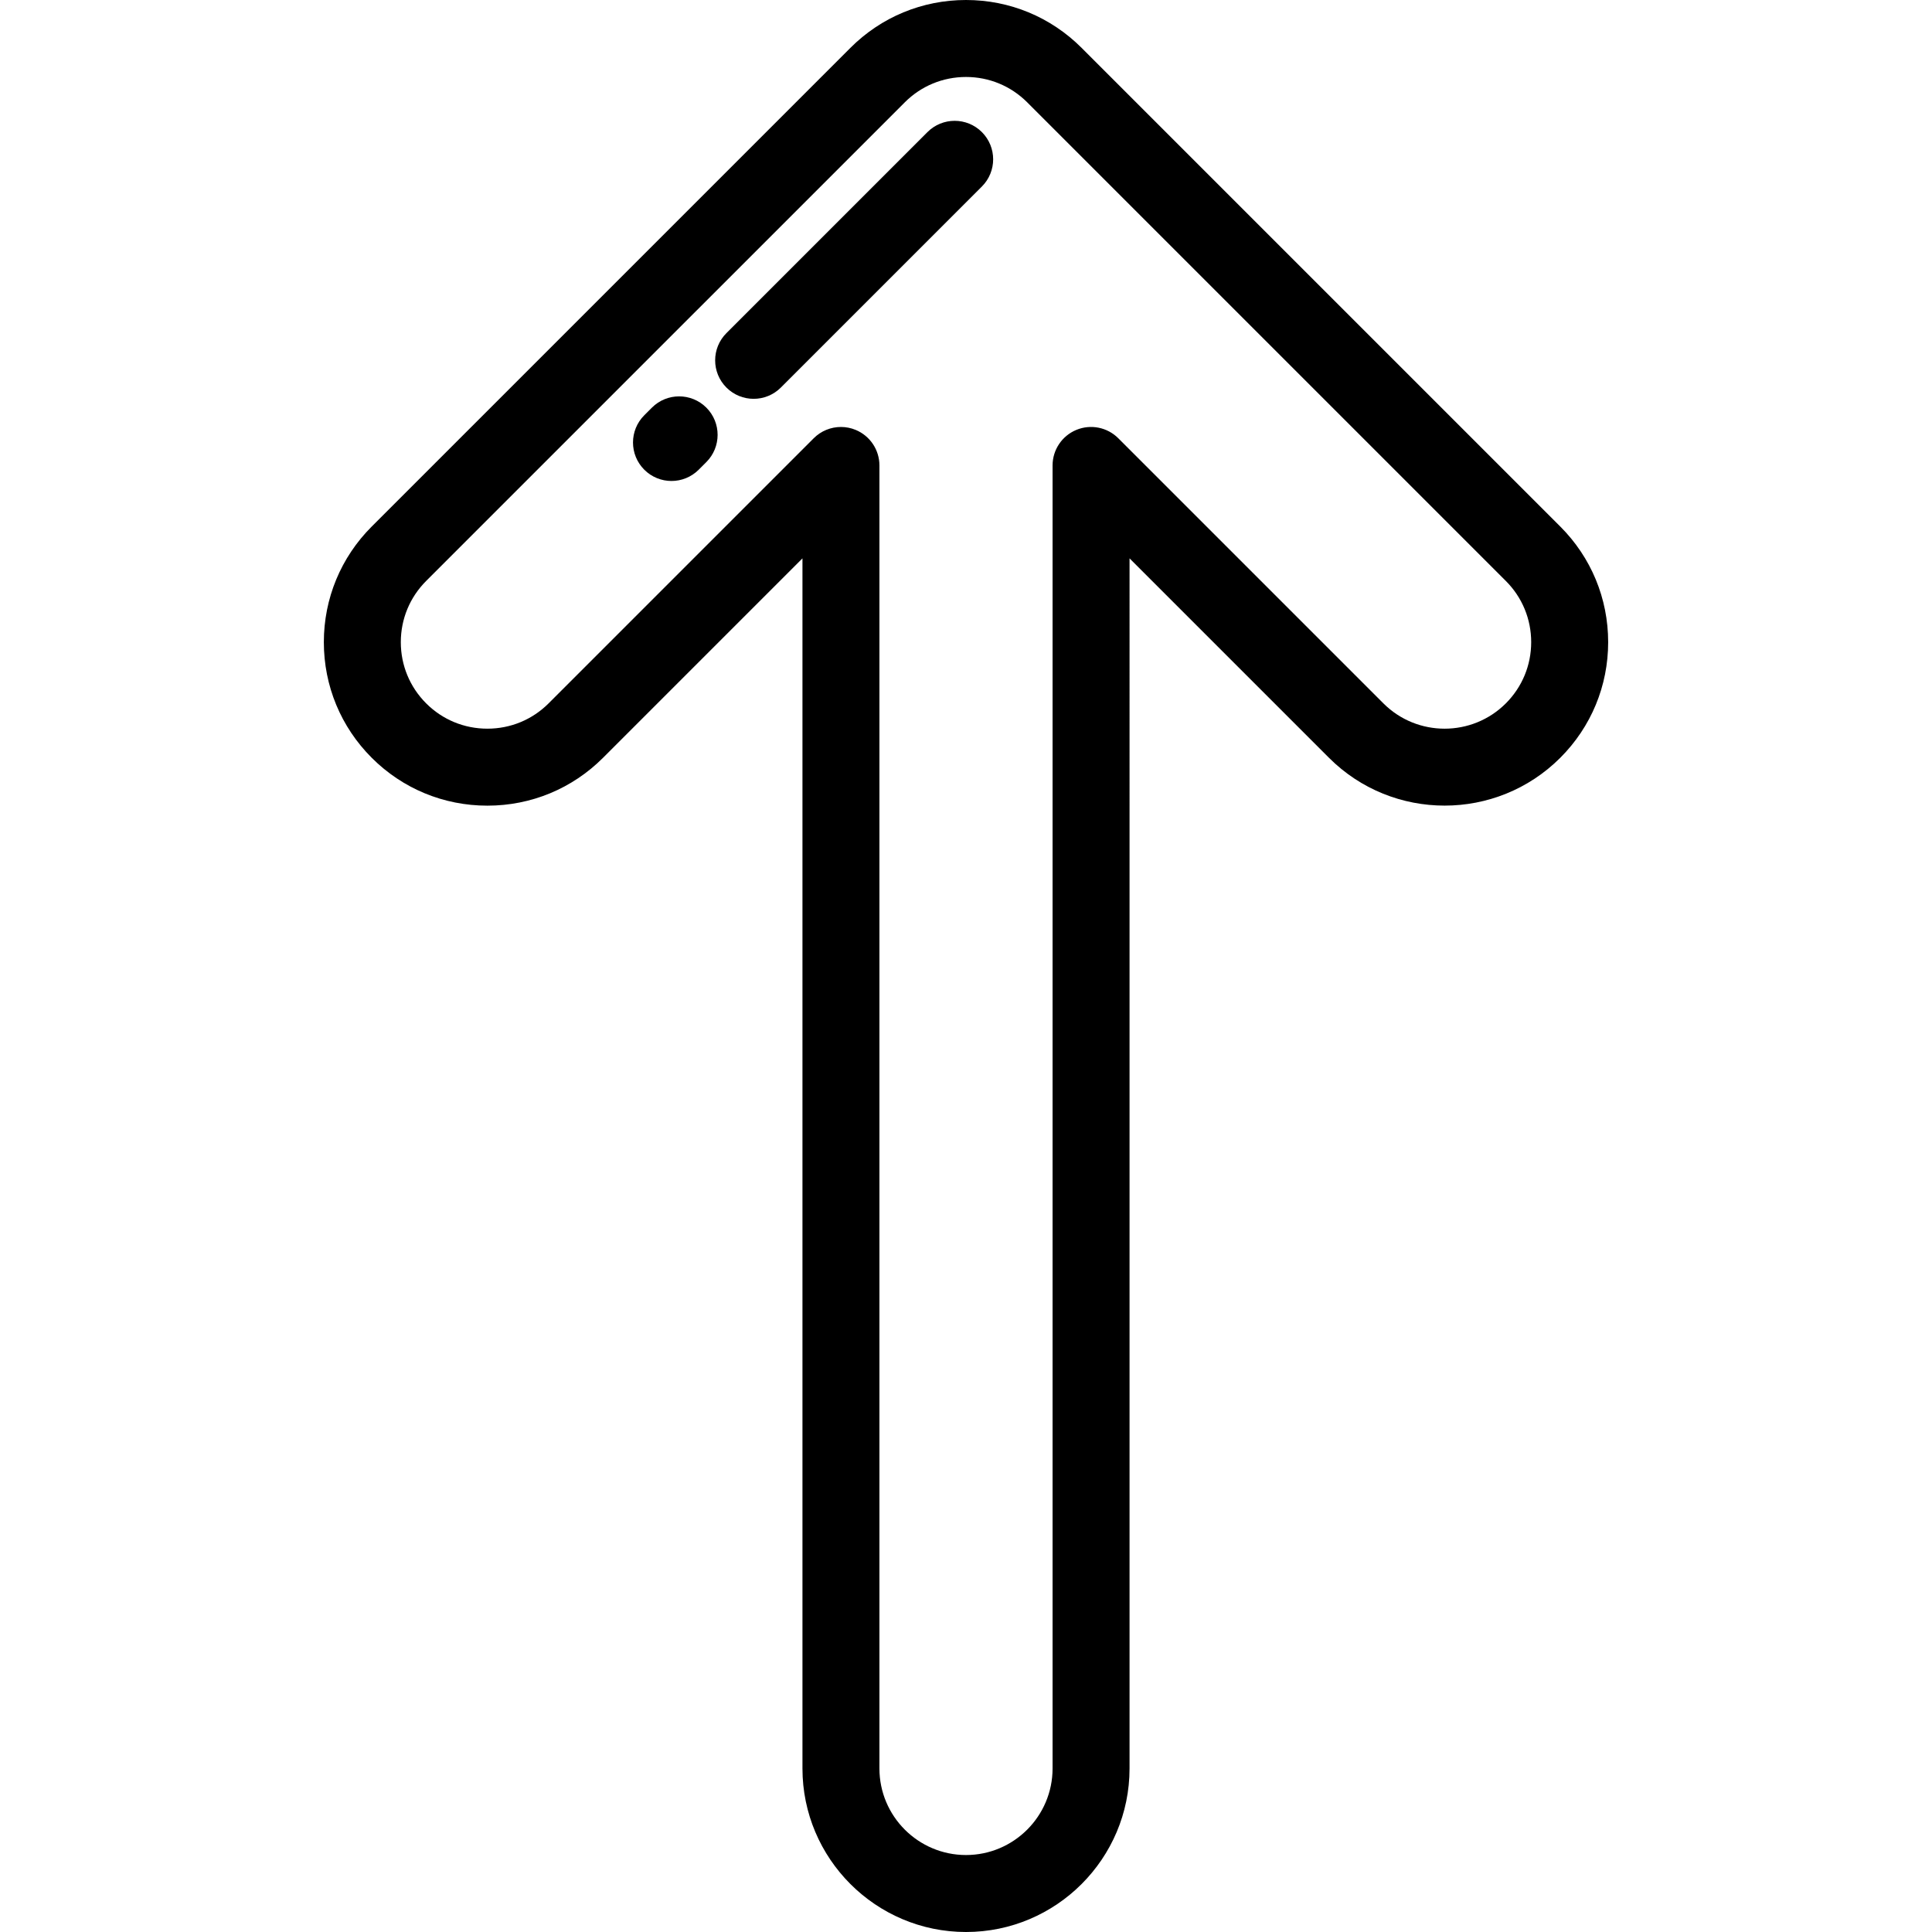 <?xml version="1.0" encoding="iso-8859-1"?>
<!-- Uploaded to: SVG Repo, www.svgrepo.com, Generator: SVG Repo Mixer Tools -->
<svg fill="#000000" height="800px" width="800px" version="1.1" id="Layer_1" xmlns="http://www.w3.org/2000/svg" xmlns:xlink="http://www.w3.org/1999/xlink" 
	 viewBox="0 0 512 512" xml:space="preserve">
<g>
	<g>
		<path d="M413.484,139.532L286.648,12.697C278.463,4.509,267.58,0,255.999,0c-11.579,0-22.463,4.509-30.647,12.695L98.516,139.531
			c-8.186,8.187-12.694,19.069-12.694,30.647s4.508,22.461,12.693,30.646c0,0,0,0,0.001,0.001
			c8.177,8.178,19.06,12.682,30.646,12.682s22.469-4.504,30.646-12.682l52.852-52.852v320.688c0,23.897,19.443,43.339,43.341,43.339
			s43.341-19.442,43.341-43.339V147.973l52.851,52.851c16.898,16.897,44.394,16.895,61.293,0
			c8.186-8.187,12.694-19.07,12.694-30.647S421.67,147.718,413.484,139.532z M399.062,186.401c-8.948,8.946-23.502,8.944-32.446,0
			l-70.263-70.263c-2.917-2.916-7.305-3.79-11.115-2.21c-3.81,1.578-6.296,5.296-6.296,9.422v345.31
			c0,12.649-10.291,22.941-22.942,22.941s-22.942-10.292-22.942-22.941v-345.31c0-4.126-2.485-7.844-6.296-9.422
			c-1.263-0.523-2.587-0.777-3.901-0.777c-2.654,0-5.263,1.036-7.213,2.986L145.383,186.4c-4.324,4.326-10.085,6.707-16.222,6.707
			c-6.137,0-11.898-2.382-16.222-6.706c-0.001-0.001-0.001-0.001-0.001-0.001c-4.333-4.333-6.719-10.093-6.719-16.222
			c0-6.128,2.387-11.889,6.72-16.222L239.778,27.119c4.332-4.334,10.093-6.72,16.222-6.72c6.13,0,11.889,2.387,16.222,6.721
			l126.839,126.838c4.334,4.334,6.72,10.093,6.72,16.221S403.394,182.068,399.062,186.401z"/>
	</g>
</g>
<g>
	<g>
		<path d="M187.188,108.029c-3.984-3.982-10.442-3.982-14.425,0l-2.023,2.023c-3.983,3.984-3.983,10.442,0,14.425
			c1.991,1.991,4.602,2.987,7.212,2.987s5.221-0.996,7.213-2.987l2.023-2.023C191.17,118.47,191.17,112.012,187.188,108.029z"/>
	</g>
</g>
<g>
	<g>
		<path d="M260.21,35.006c-3.985-3.982-10.442-3.982-14.425,0L192.51,88.281c-3.984,3.984-3.983,10.442,0,14.425
			c1.992,1.991,4.602,2.987,7.212,2.987s5.221-0.996,7.212-2.987L260.21,49.43C264.193,45.447,264.193,38.988,260.21,35.006z"/>
	</g>
</g>
</svg>